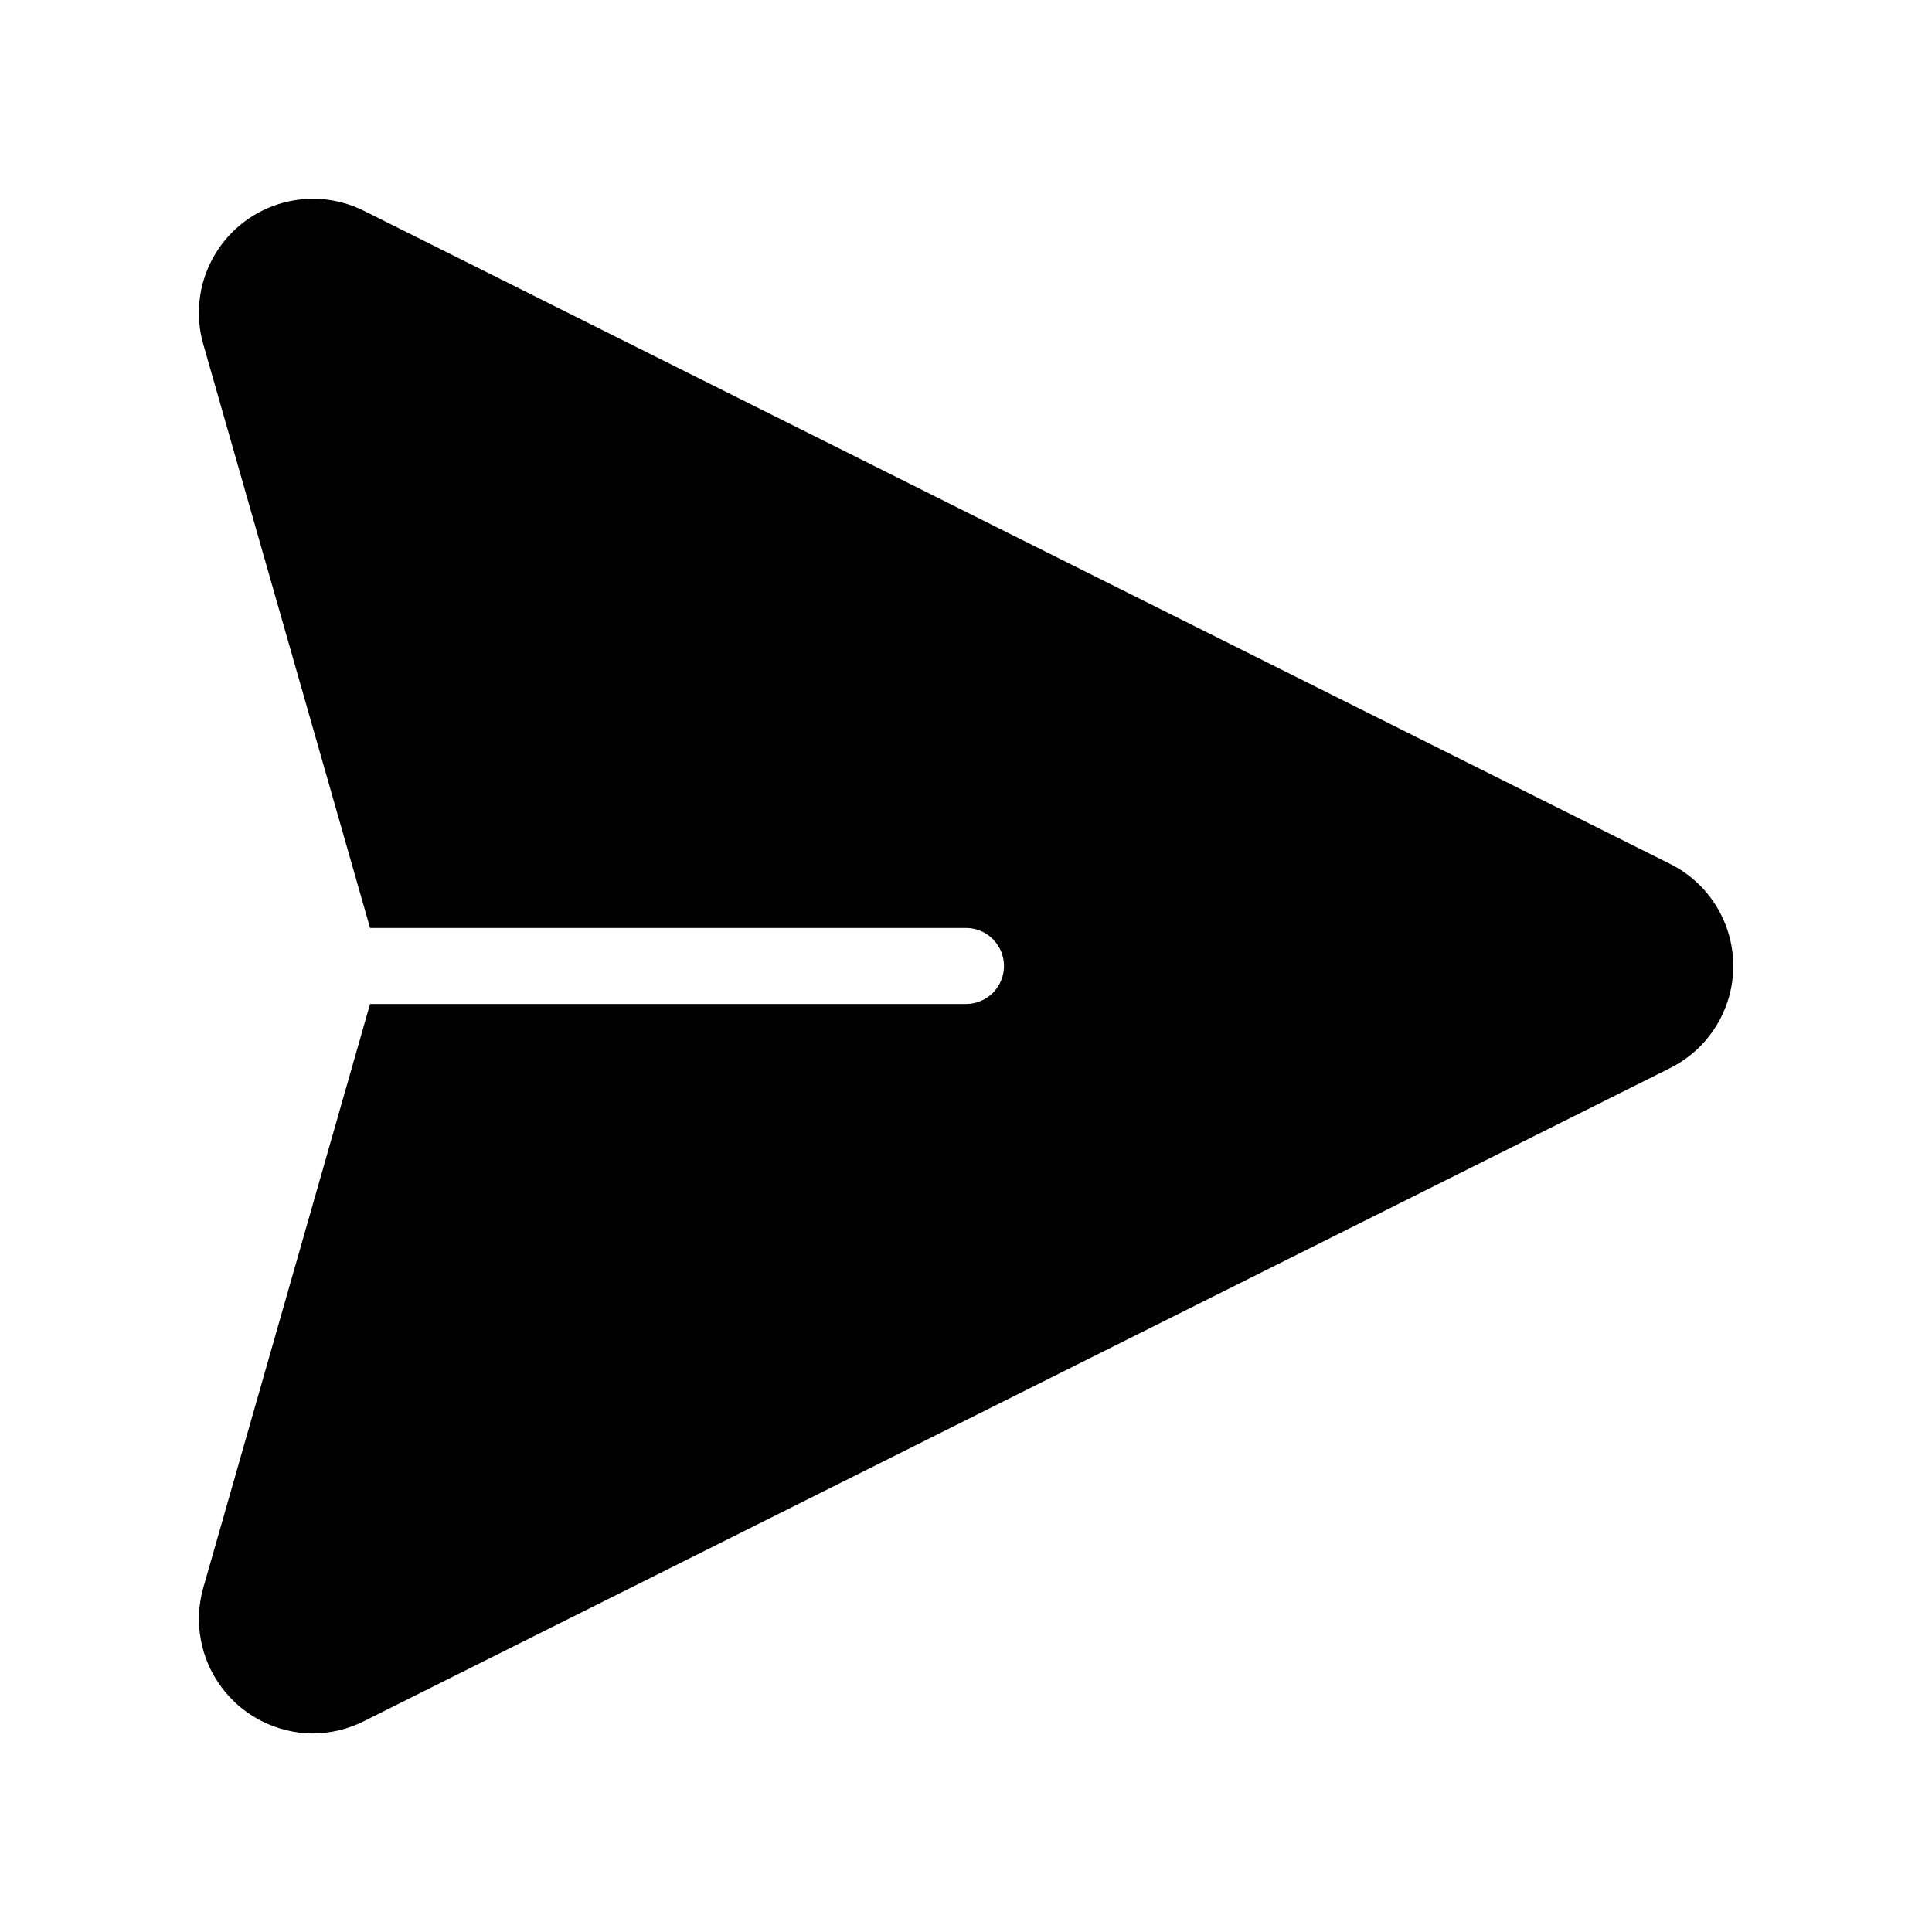 <?xml version="1.0" encoding="UTF-8"?>
<!-- Uploaded to: ICON Repo, www.svgrepo.com, Generator: ICON Repo Mixer Tools -->
<svg fill="#000000" width="800px" height="800px" version="1.1" viewBox="144 144 512 512" xmlns="http://www.w3.org/2000/svg">
 <path d="m586.62 372.96-346.17-173.09c-7.035-3.516-15.164-4.152-22.664-1.773-7.496 2.379-13.77 7.59-17.488 14.52-3.723 6.93-4.594 15.039-2.43 22.602l44.199 154.7h157.93c5.562 0 10.074 4.512 10.074 10.078 0 5.562-4.512 10.074-10.074 10.074h-157.93l-44.199 154.71c-2.582 9.109-0.762 18.902 4.922 26.473 5.684 7.574 14.578 12.059 24.047 12.129 4.731-0.012 9.395-1.125 13.617-3.258l346.17-173.09c6.727-3.367 11.961-9.117 14.672-16.137 2.715-7.016 2.715-14.793 0-21.809-2.711-7.016-7.945-12.77-14.672-16.137z"/>
</svg>